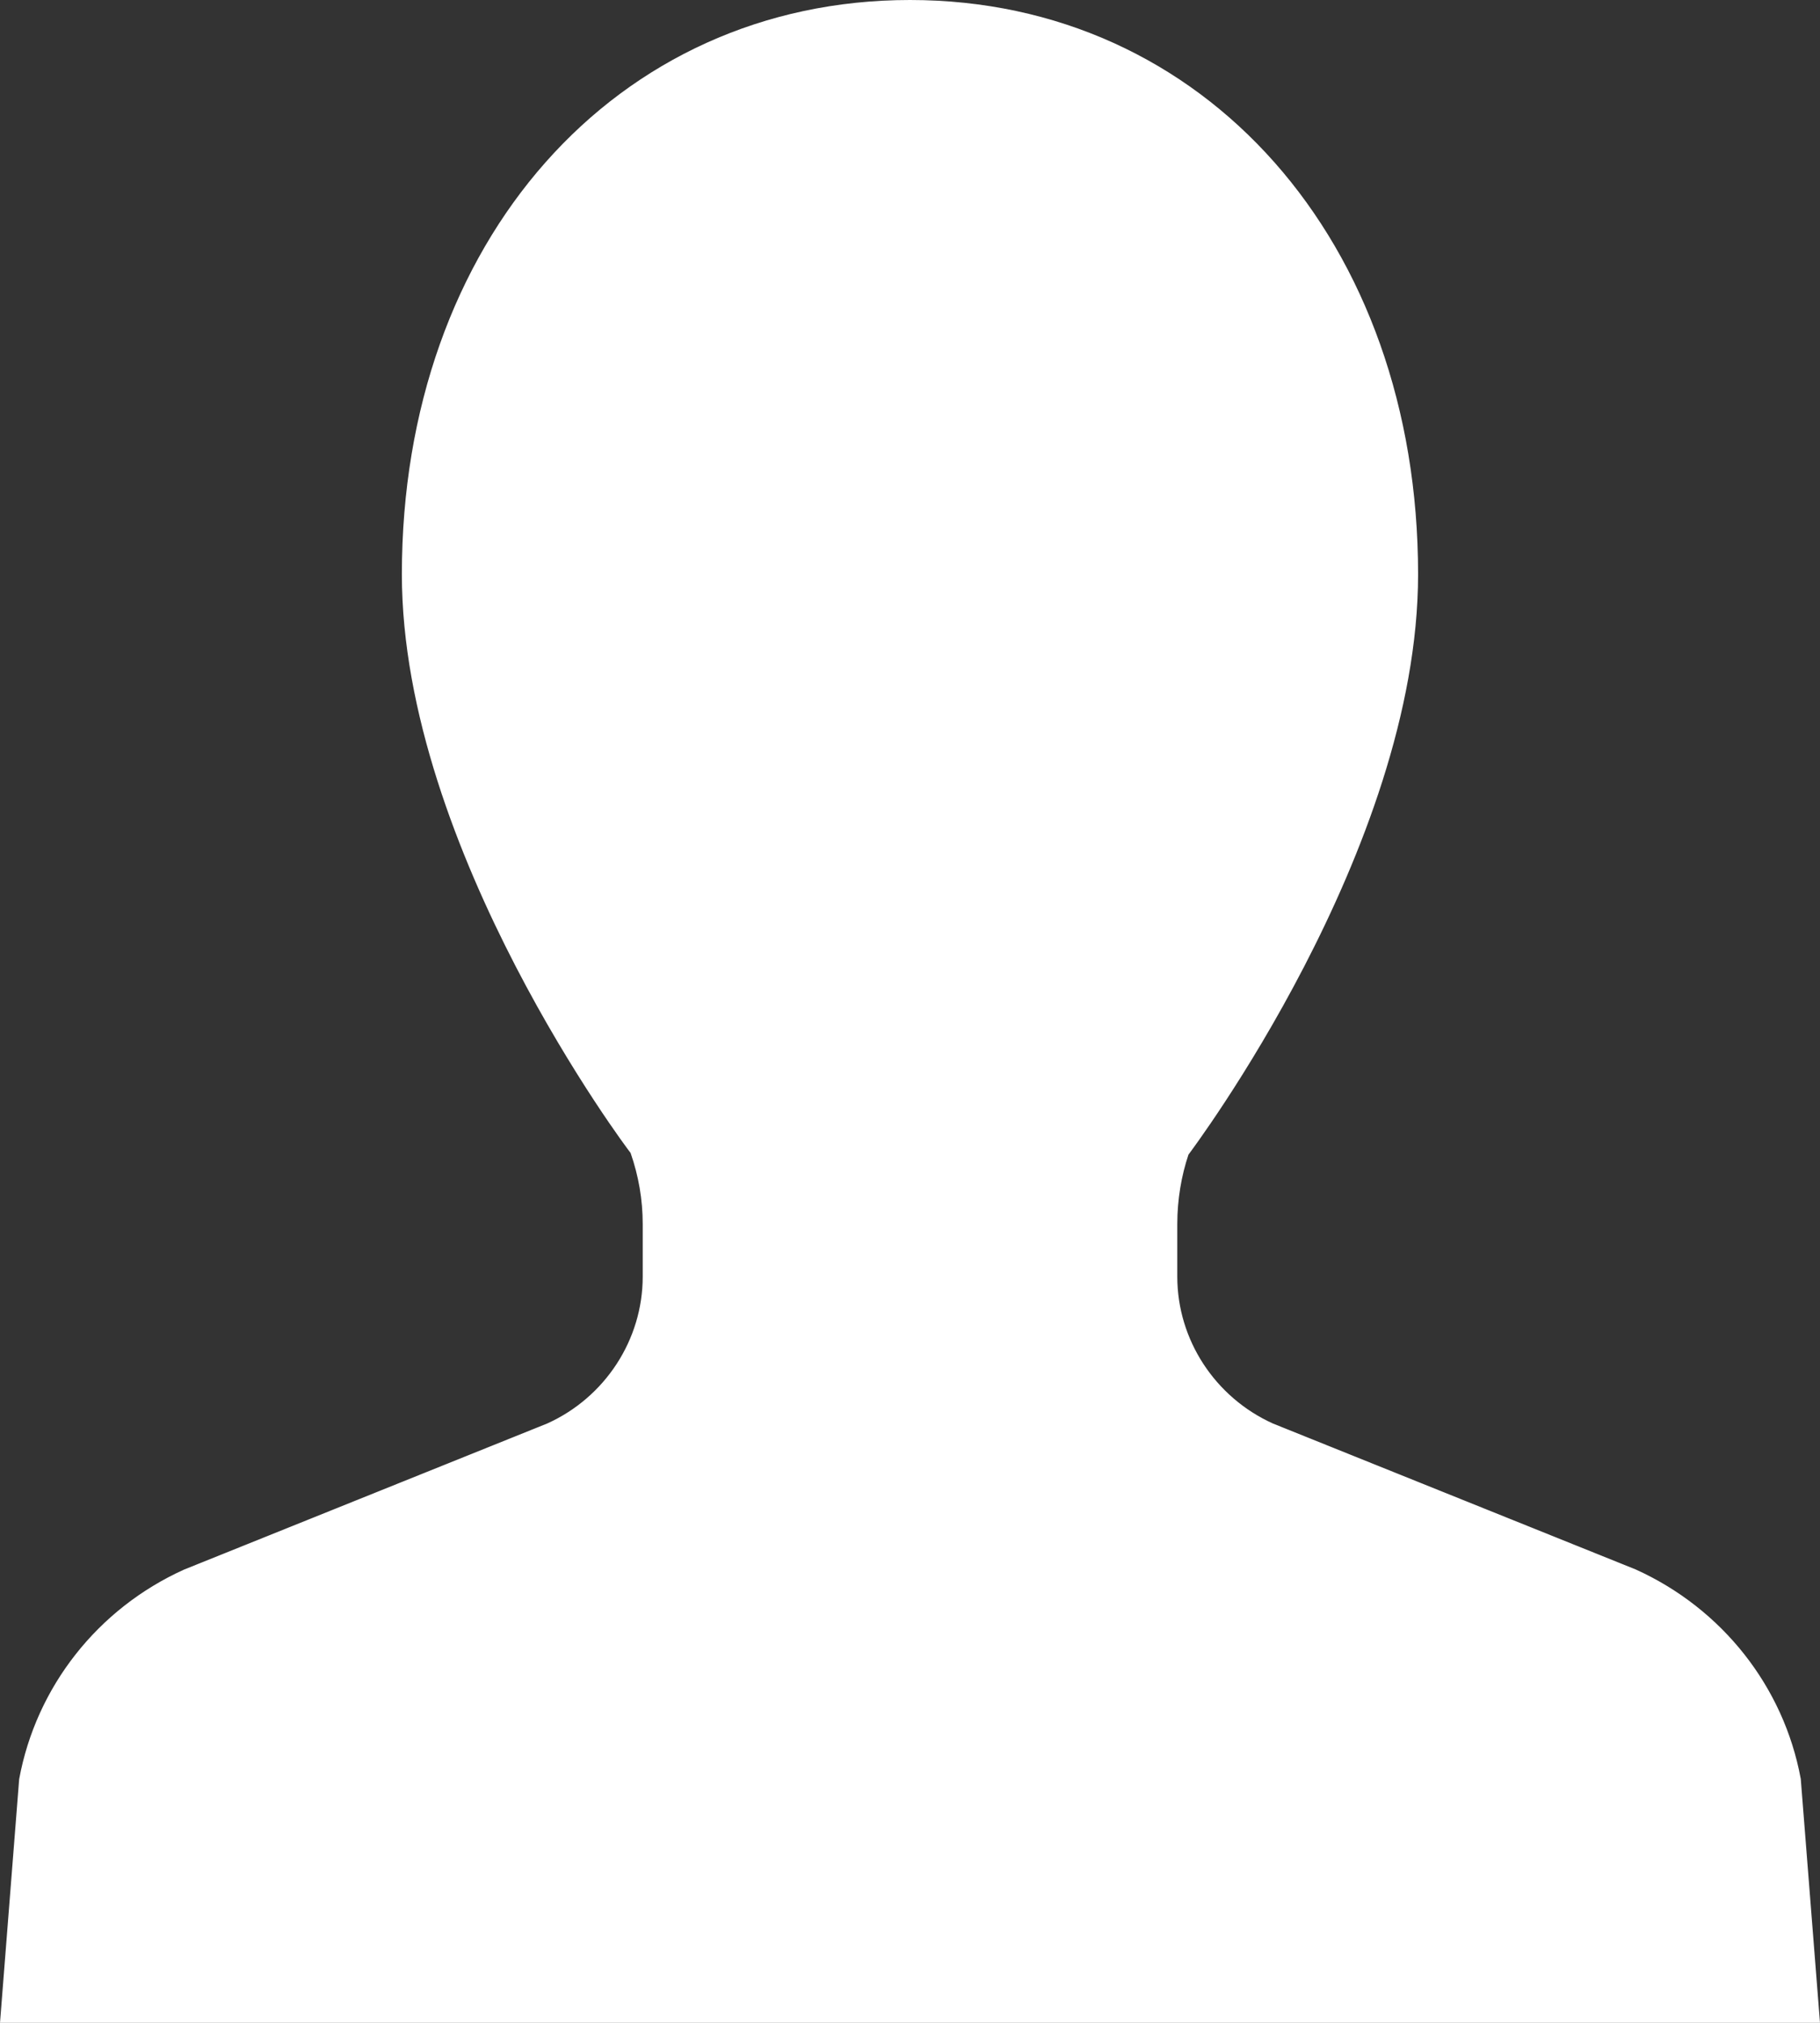 <svg width="36" height="40" viewBox="0 0 36 40" fill="none" xmlns="http://www.w3.org/2000/svg">
<rect x="0" y="0" width="36" height="40" fill="#333333" stroke="none"/>
<path d="M35.618 35.169C35.282 33.353 34.065 31.809 32.355 31.035L25.179 28.149C24.03 27.63 23.287 26.489 23.287 25.244V24.203C23.287 23.722 23.368 23.25 23.508 22.832C23.553 22.771 28.05 16.804 28.05 11.356C28.05 4.776 23.824 0 18 0C12.175 0 7.949 4.776 7.949 11.356C7.949 16.804 12.446 22.772 12.473 22.798C12.632 23.253 12.713 23.725 12.713 24.204V25.245C12.713 26.49 11.97 27.631 10.825 28.148L3.639 31.038C1.934 31.809 0.716 33.354 0.379 35.182L0 40H36L35.619 35.17L35.618 35.169Z" fill="white"/>
</svg>
